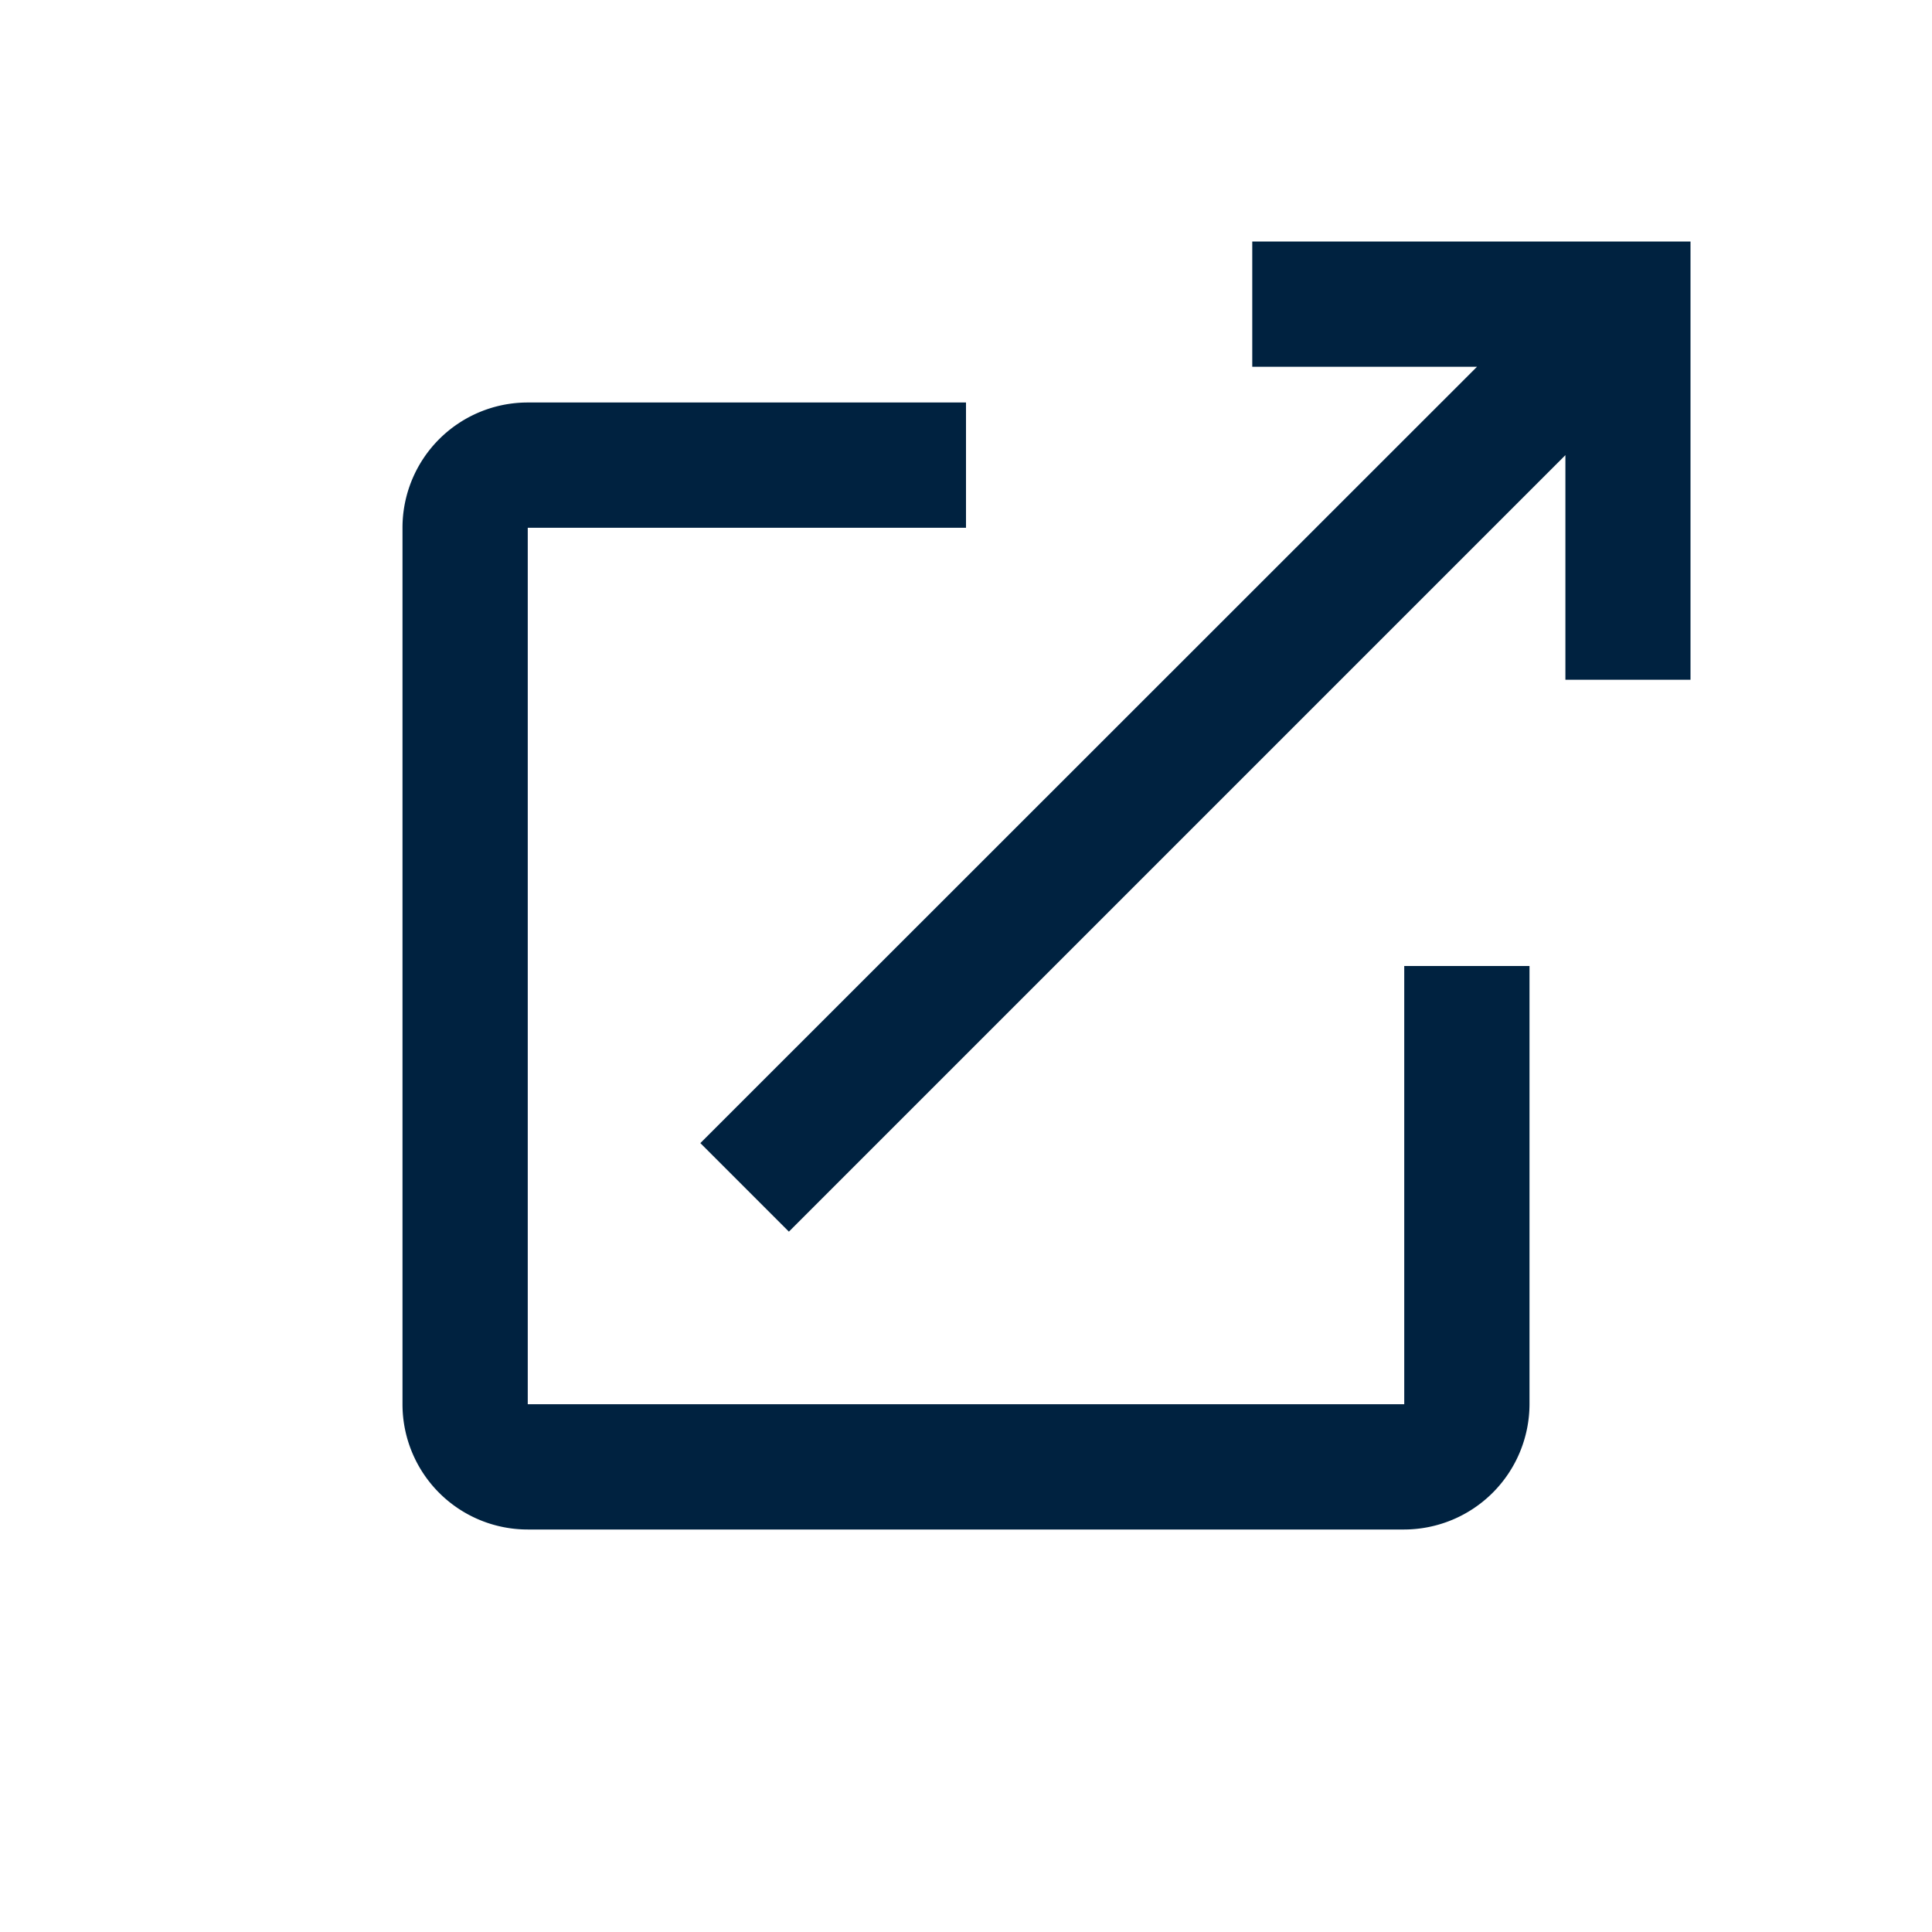 <svg xmlns="http://www.w3.org/2000/svg" width="24" height="24" viewBox="0 0 24 24">
  <g id="Regular" transform="translate(-59 -49)">
    <g id="launch_black_24dp" transform="translate(61 51)">
      <path id="Path_3601" data-name="Path 3601" d="M0,0H20V20H0Z" fill="none"/>
      <path id="Path_3602" data-name="Path 3602" d="M15.444,15.444H4.556V4.556H10V3H4.556A1.555,1.555,0,0,0,3,4.556V15.444A1.555,1.555,0,0,0,4.556,17H15.444A1.56,1.56,0,0,0,17,15.444V10H15.444ZM13.556,1V2.556h2.792L6.7,12.2l1.1,1.1,9.646-9.646V6.444H19V1Z" transform="translate(0 0)" fill="#002240"/>
    </g>
    <rect id="Rectangle_448" data-name="Rectangle 448" width="24" height="24" transform="translate(59 49)" fill="none"/>
  </g>
</svg>
